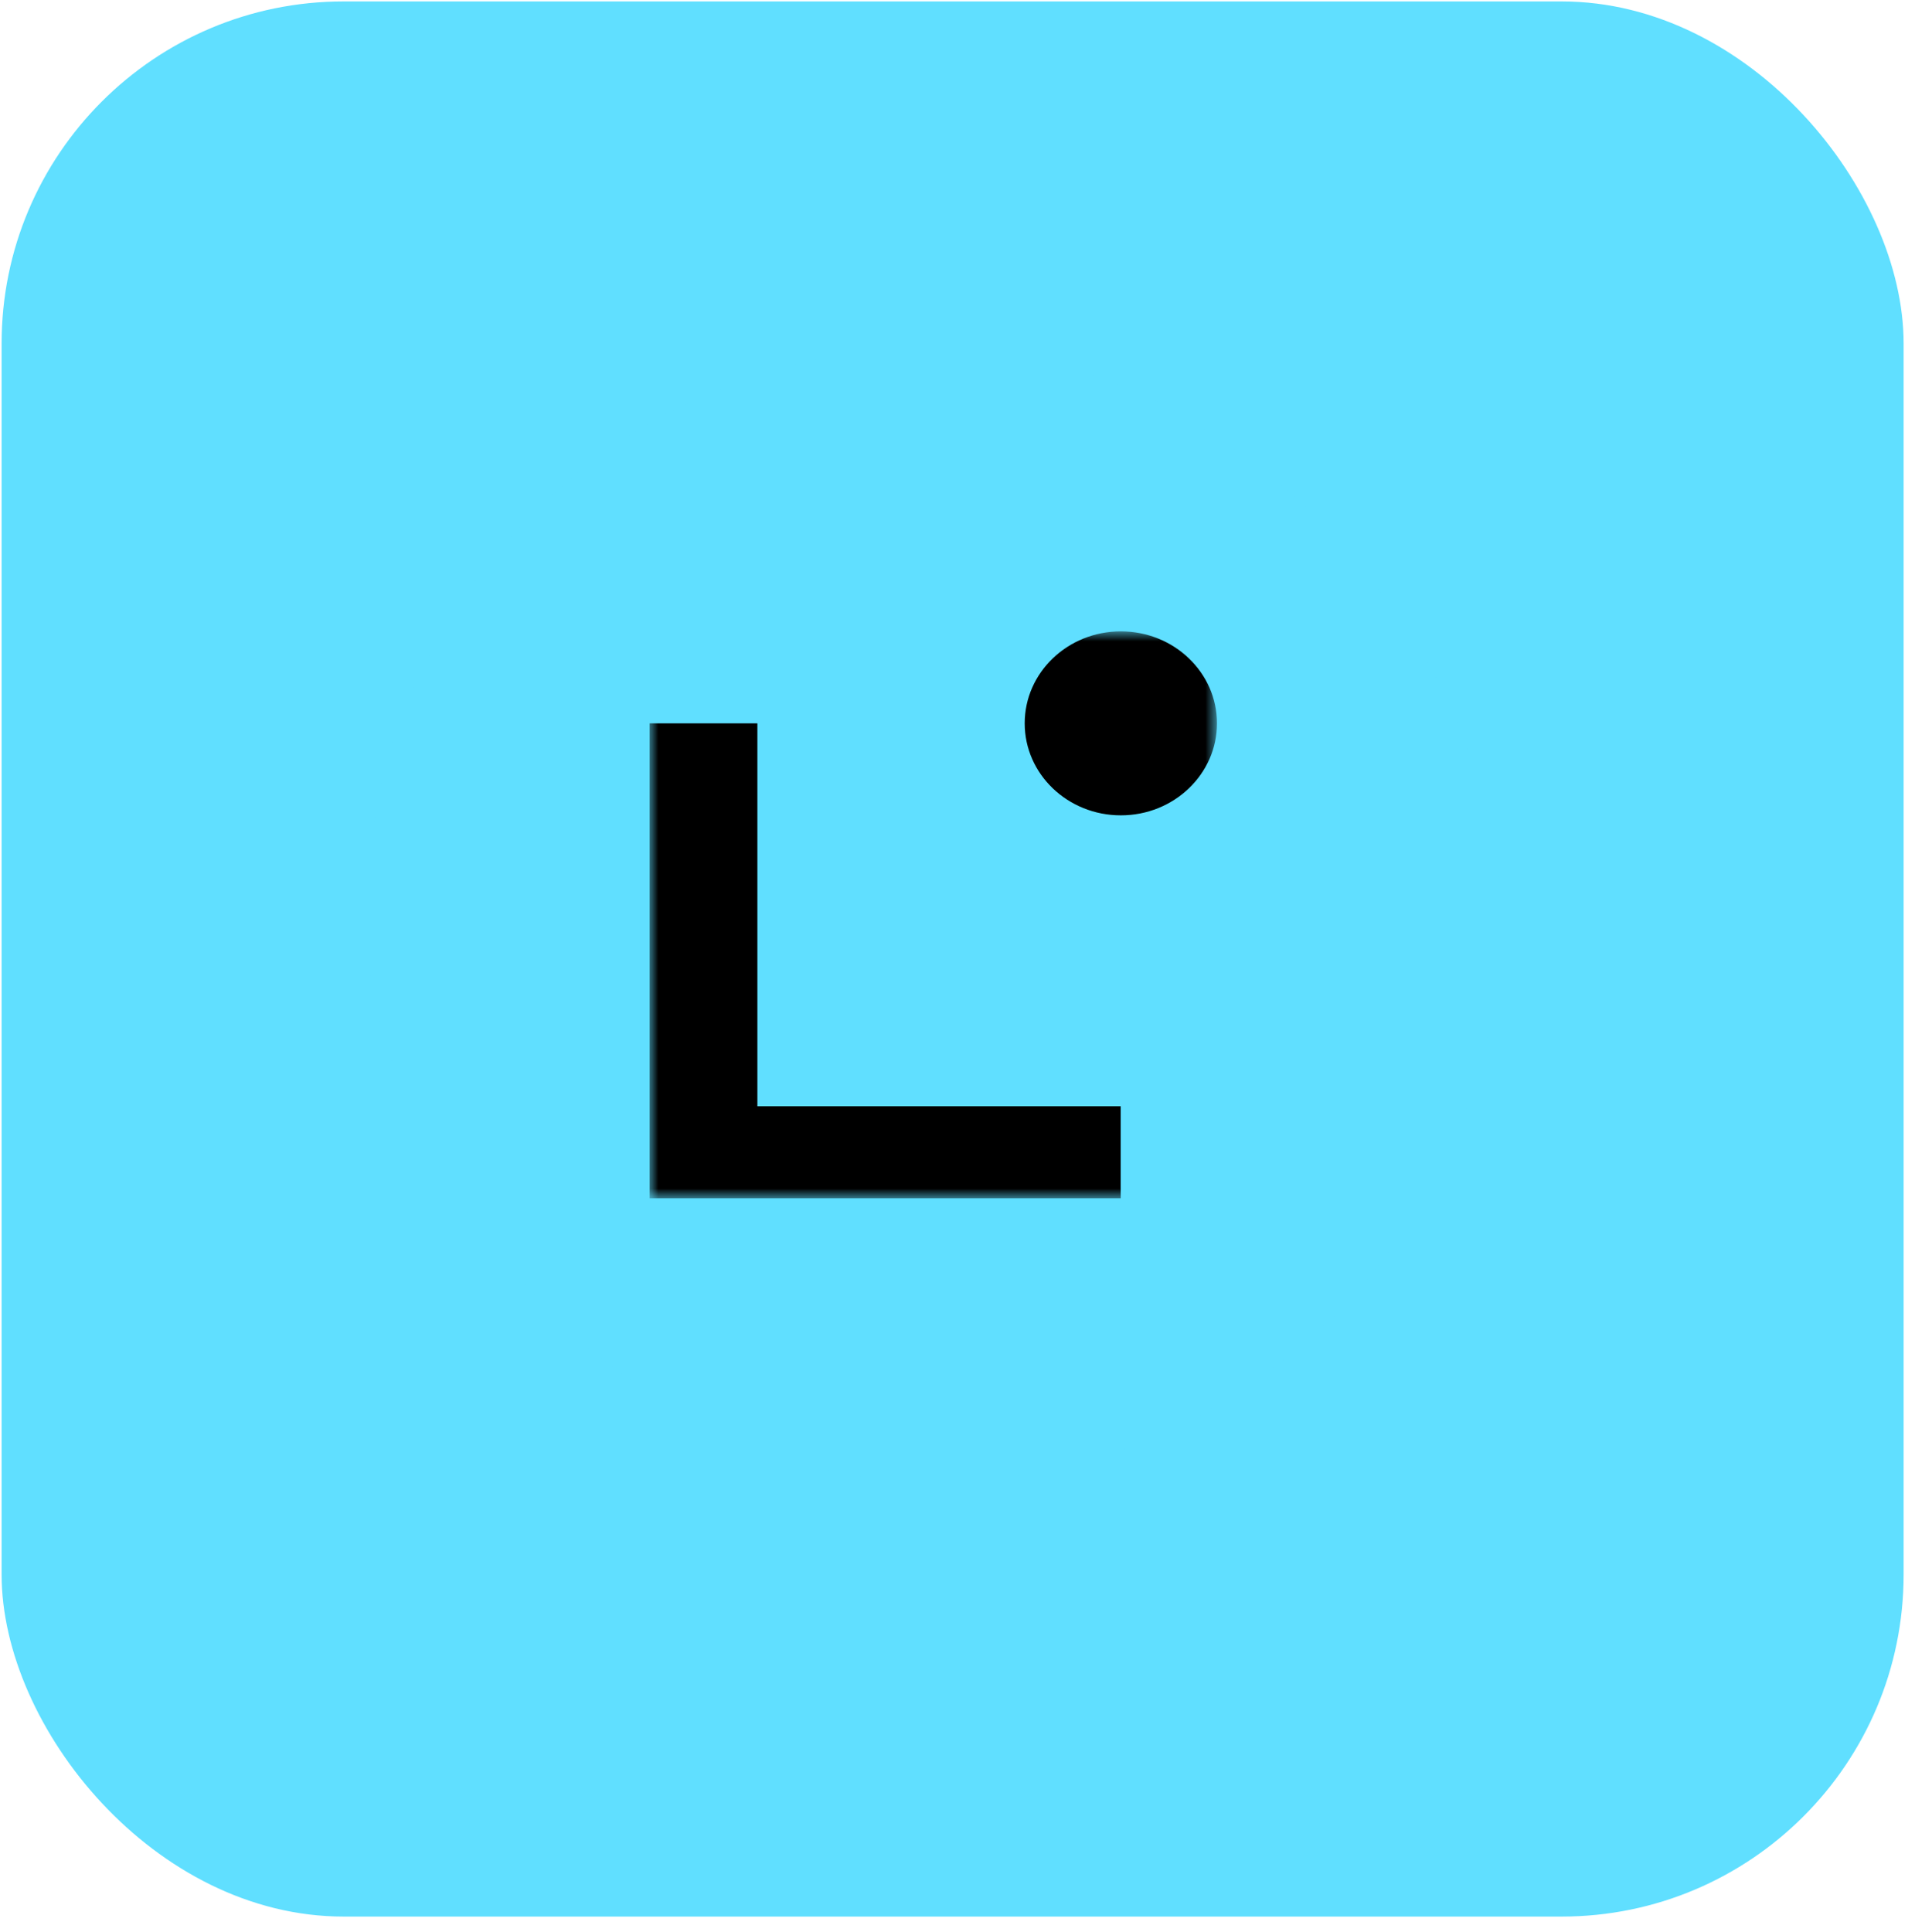 <svg width="112" height="113" viewBox="0 0 112 113" fill="none" xmlns="http://www.w3.org/2000/svg">
<rect x="0.094" y="0.084" width="111.24" height="111.999" rx="20" fill="#60DFFF"/>
<g clip-path="url(#clip0_1945_19363)">
<rect x="21.414" y="20.34" width="66.324" height="66.317" rx="33.158" fill="#60DFFF"/>
<mask id="mask0_1945_19363" style="mask-type:luminance" maskUnits="userSpaceOnUse" x="37" y="36" width="35" height="35">
<path d="M71.168 36.922H37.992V70.077H71.168V36.922Z" fill="white"/>
</mask>
<g mask="url(#mask0_1945_19363)">
<path d="M65.545 70.078H37.992V42.303H44.296V64.695H65.545V70.075V70.078Z" fill="black"/>
<path d="M65.553 47.682C68.659 47.682 71.176 45.273 71.176 42.302C71.176 39.331 68.659 36.922 65.553 36.922C62.447 36.922 59.93 39.331 59.93 42.302C59.93 45.273 62.447 47.682 65.553 47.682Z" fill="black"/>
</g>
</g>
<defs>
<clipPath id="clip0_1945_19363">
<rect width="66.324" height="66.317" fill="white" transform="translate(21.414 20.34)"/>
</clipPath>
</defs>
</svg>
